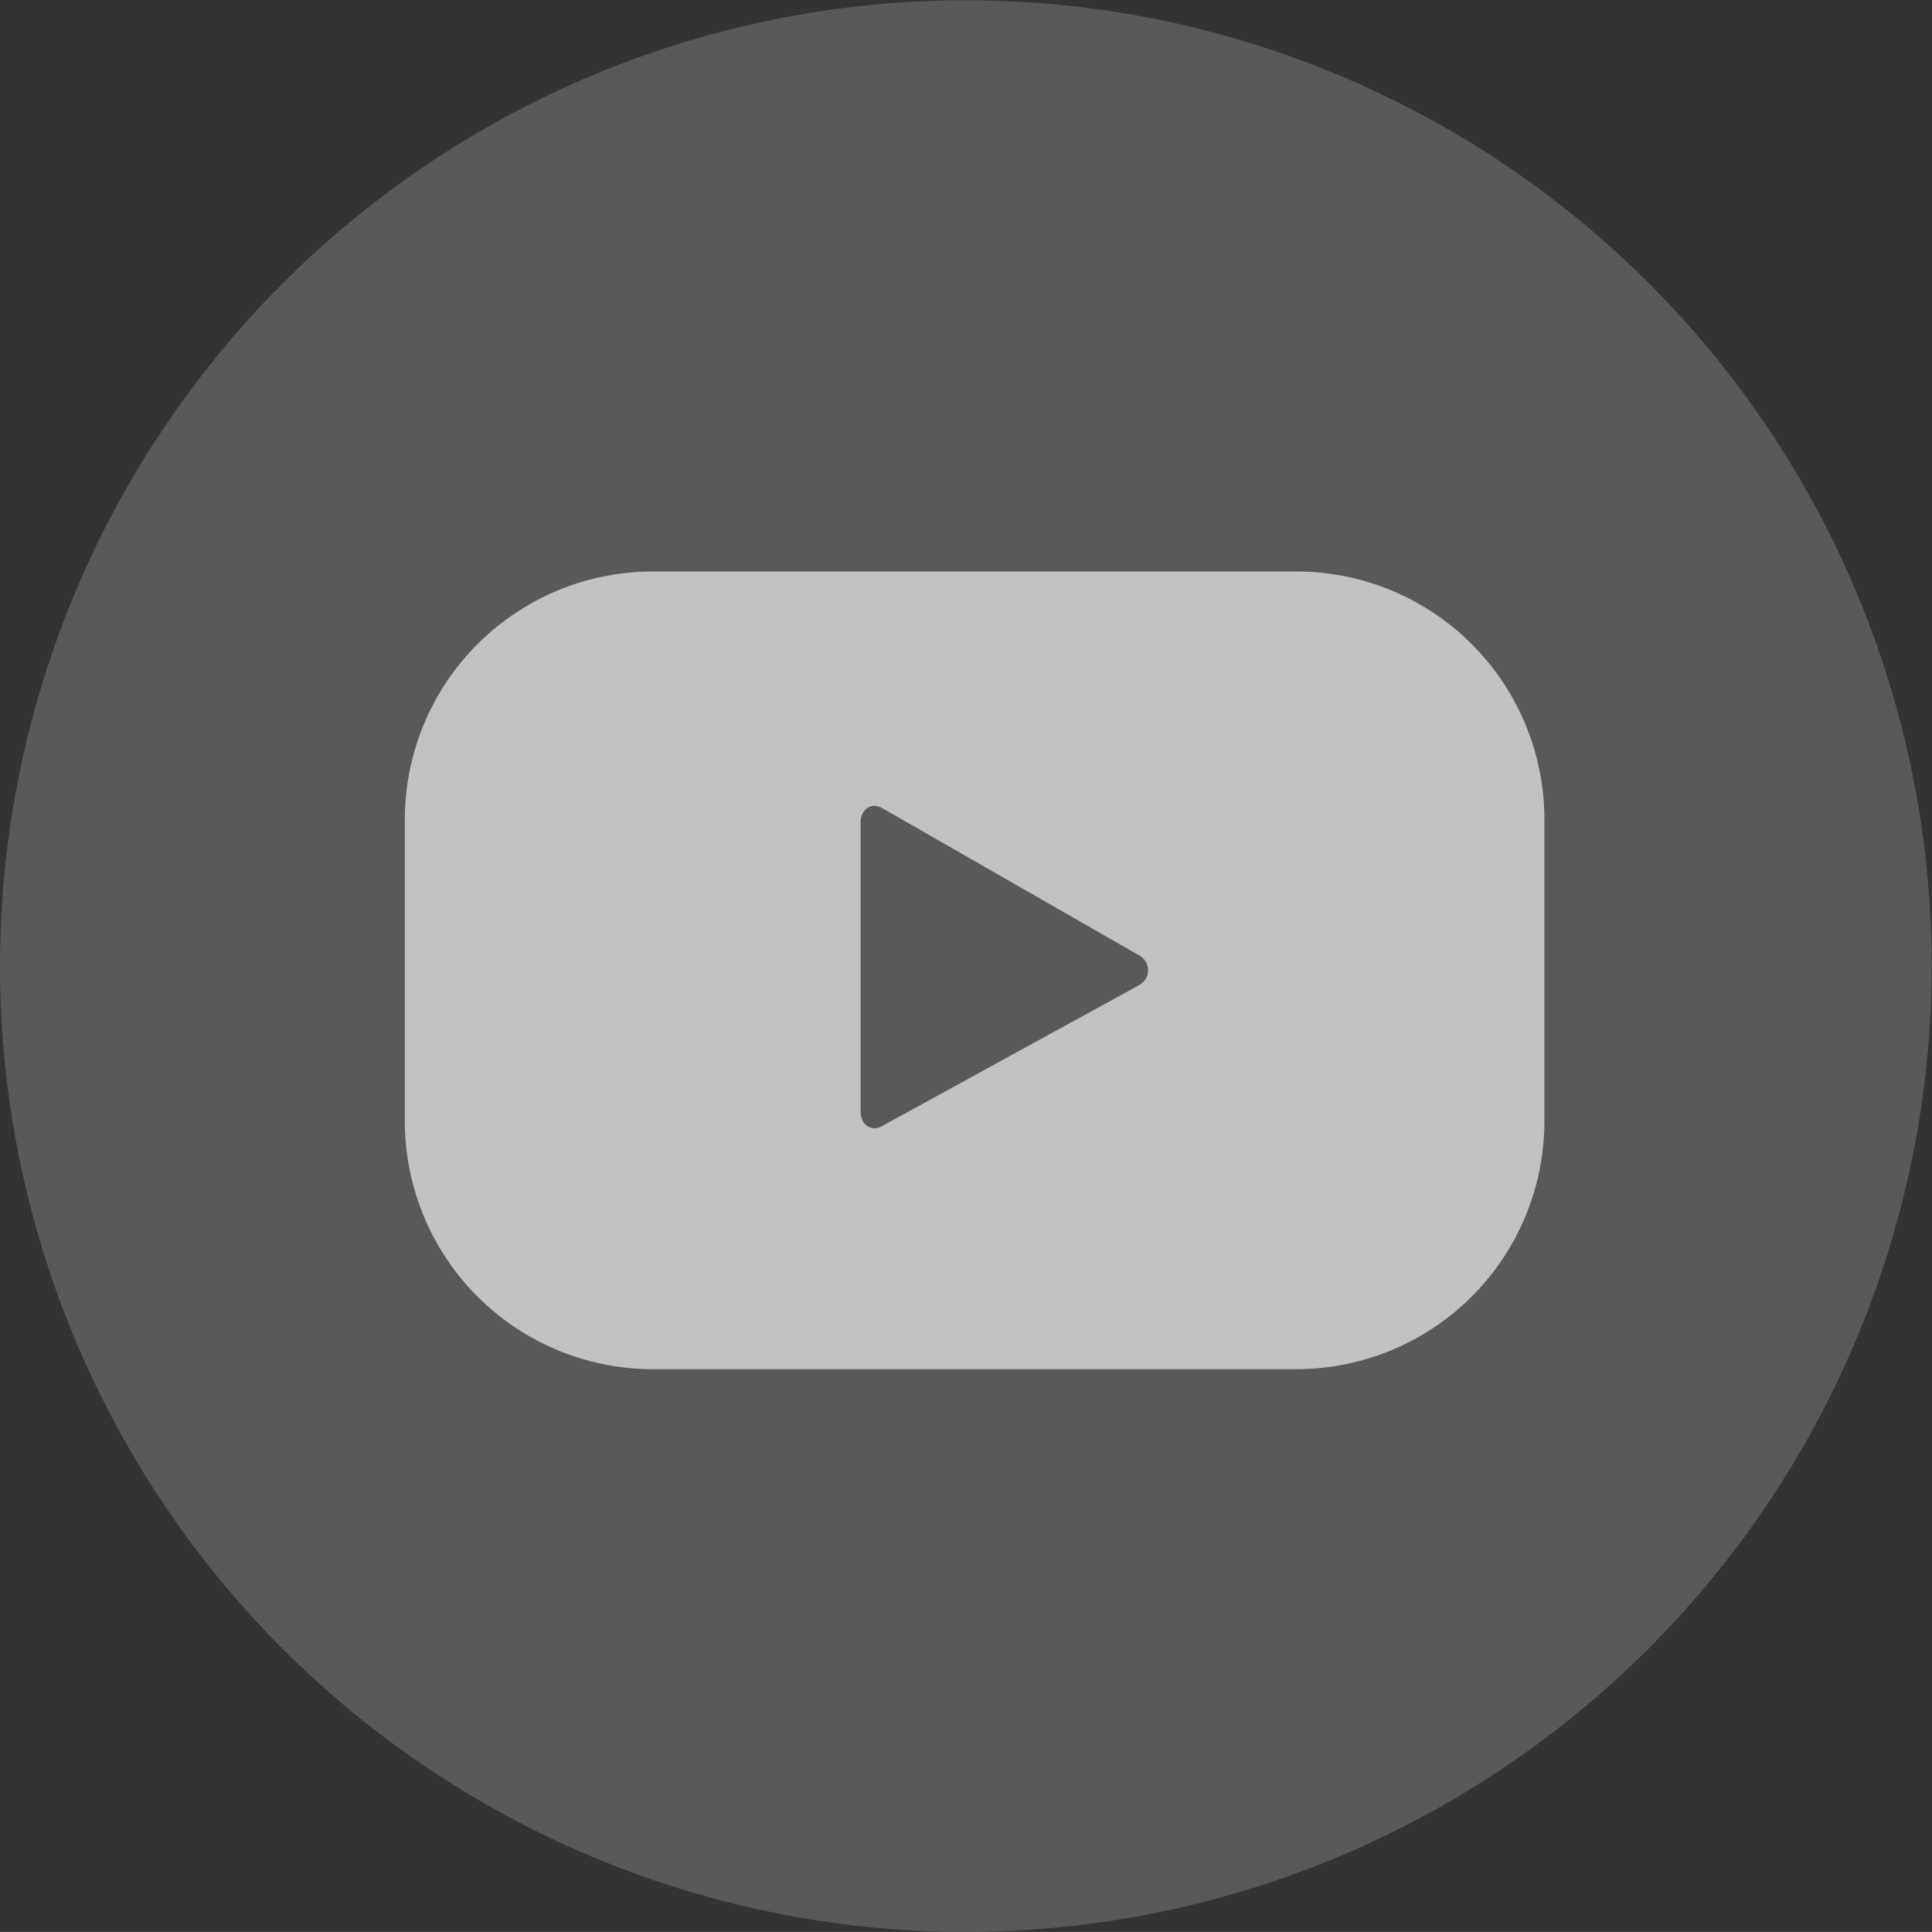 <svg id="Group_243" data-name="Group 243" xmlns="http://www.w3.org/2000/svg" xmlns:xlink="http://www.w3.org/1999/xlink" width="44.807" height="44.806" viewBox="0 0 44.807 44.806">
  <rect x="0" y="0" width="44.807" height="44.806" fill="#333333" stroke="none"/>
  <defs>
    <clipPath id="clip-path">
      <rect id="Rectangle_735" data-name="Rectangle 735" width="44.806" height="44.806" fill="#696969"/>
    </clipPath>
  </defs>
  <g id="Mask_Group_242" data-name="Mask Group 242" transform="translate(0 0)" opacity="0.7" clip-path="url(#clip-path)">
    <path id="Path_2429" data-name="Path 2429" d="M22.4,44.806a22.4,22.4,0,1,1,22.4-22.4,22.429,22.429,0,0,1-22.4,22.4" transform="translate(0 0)" fill="#696969"/>
    <path id="Path_2430" data-name="Path 2430" d="M37.867,21.9a5.753,5.753,0,0,0-5.753-5.753H17.191A5.753,5.753,0,0,0,11.438,21.9v6.994a5.753,5.753,0,0,0,5.753,5.753H32.114a5.753,5.753,0,0,0,5.753-5.753Zm-9.415,3.849L22.5,29.012c-.258.14-.492-.048-.492-.341v-6.7c0-.3.241-.484.5-.337L28.5,25.069a.39.39,0,0,1-.049.679" transform="translate(-2.049 -2.893)" fill="#fff"/>
  </g>
</svg>
